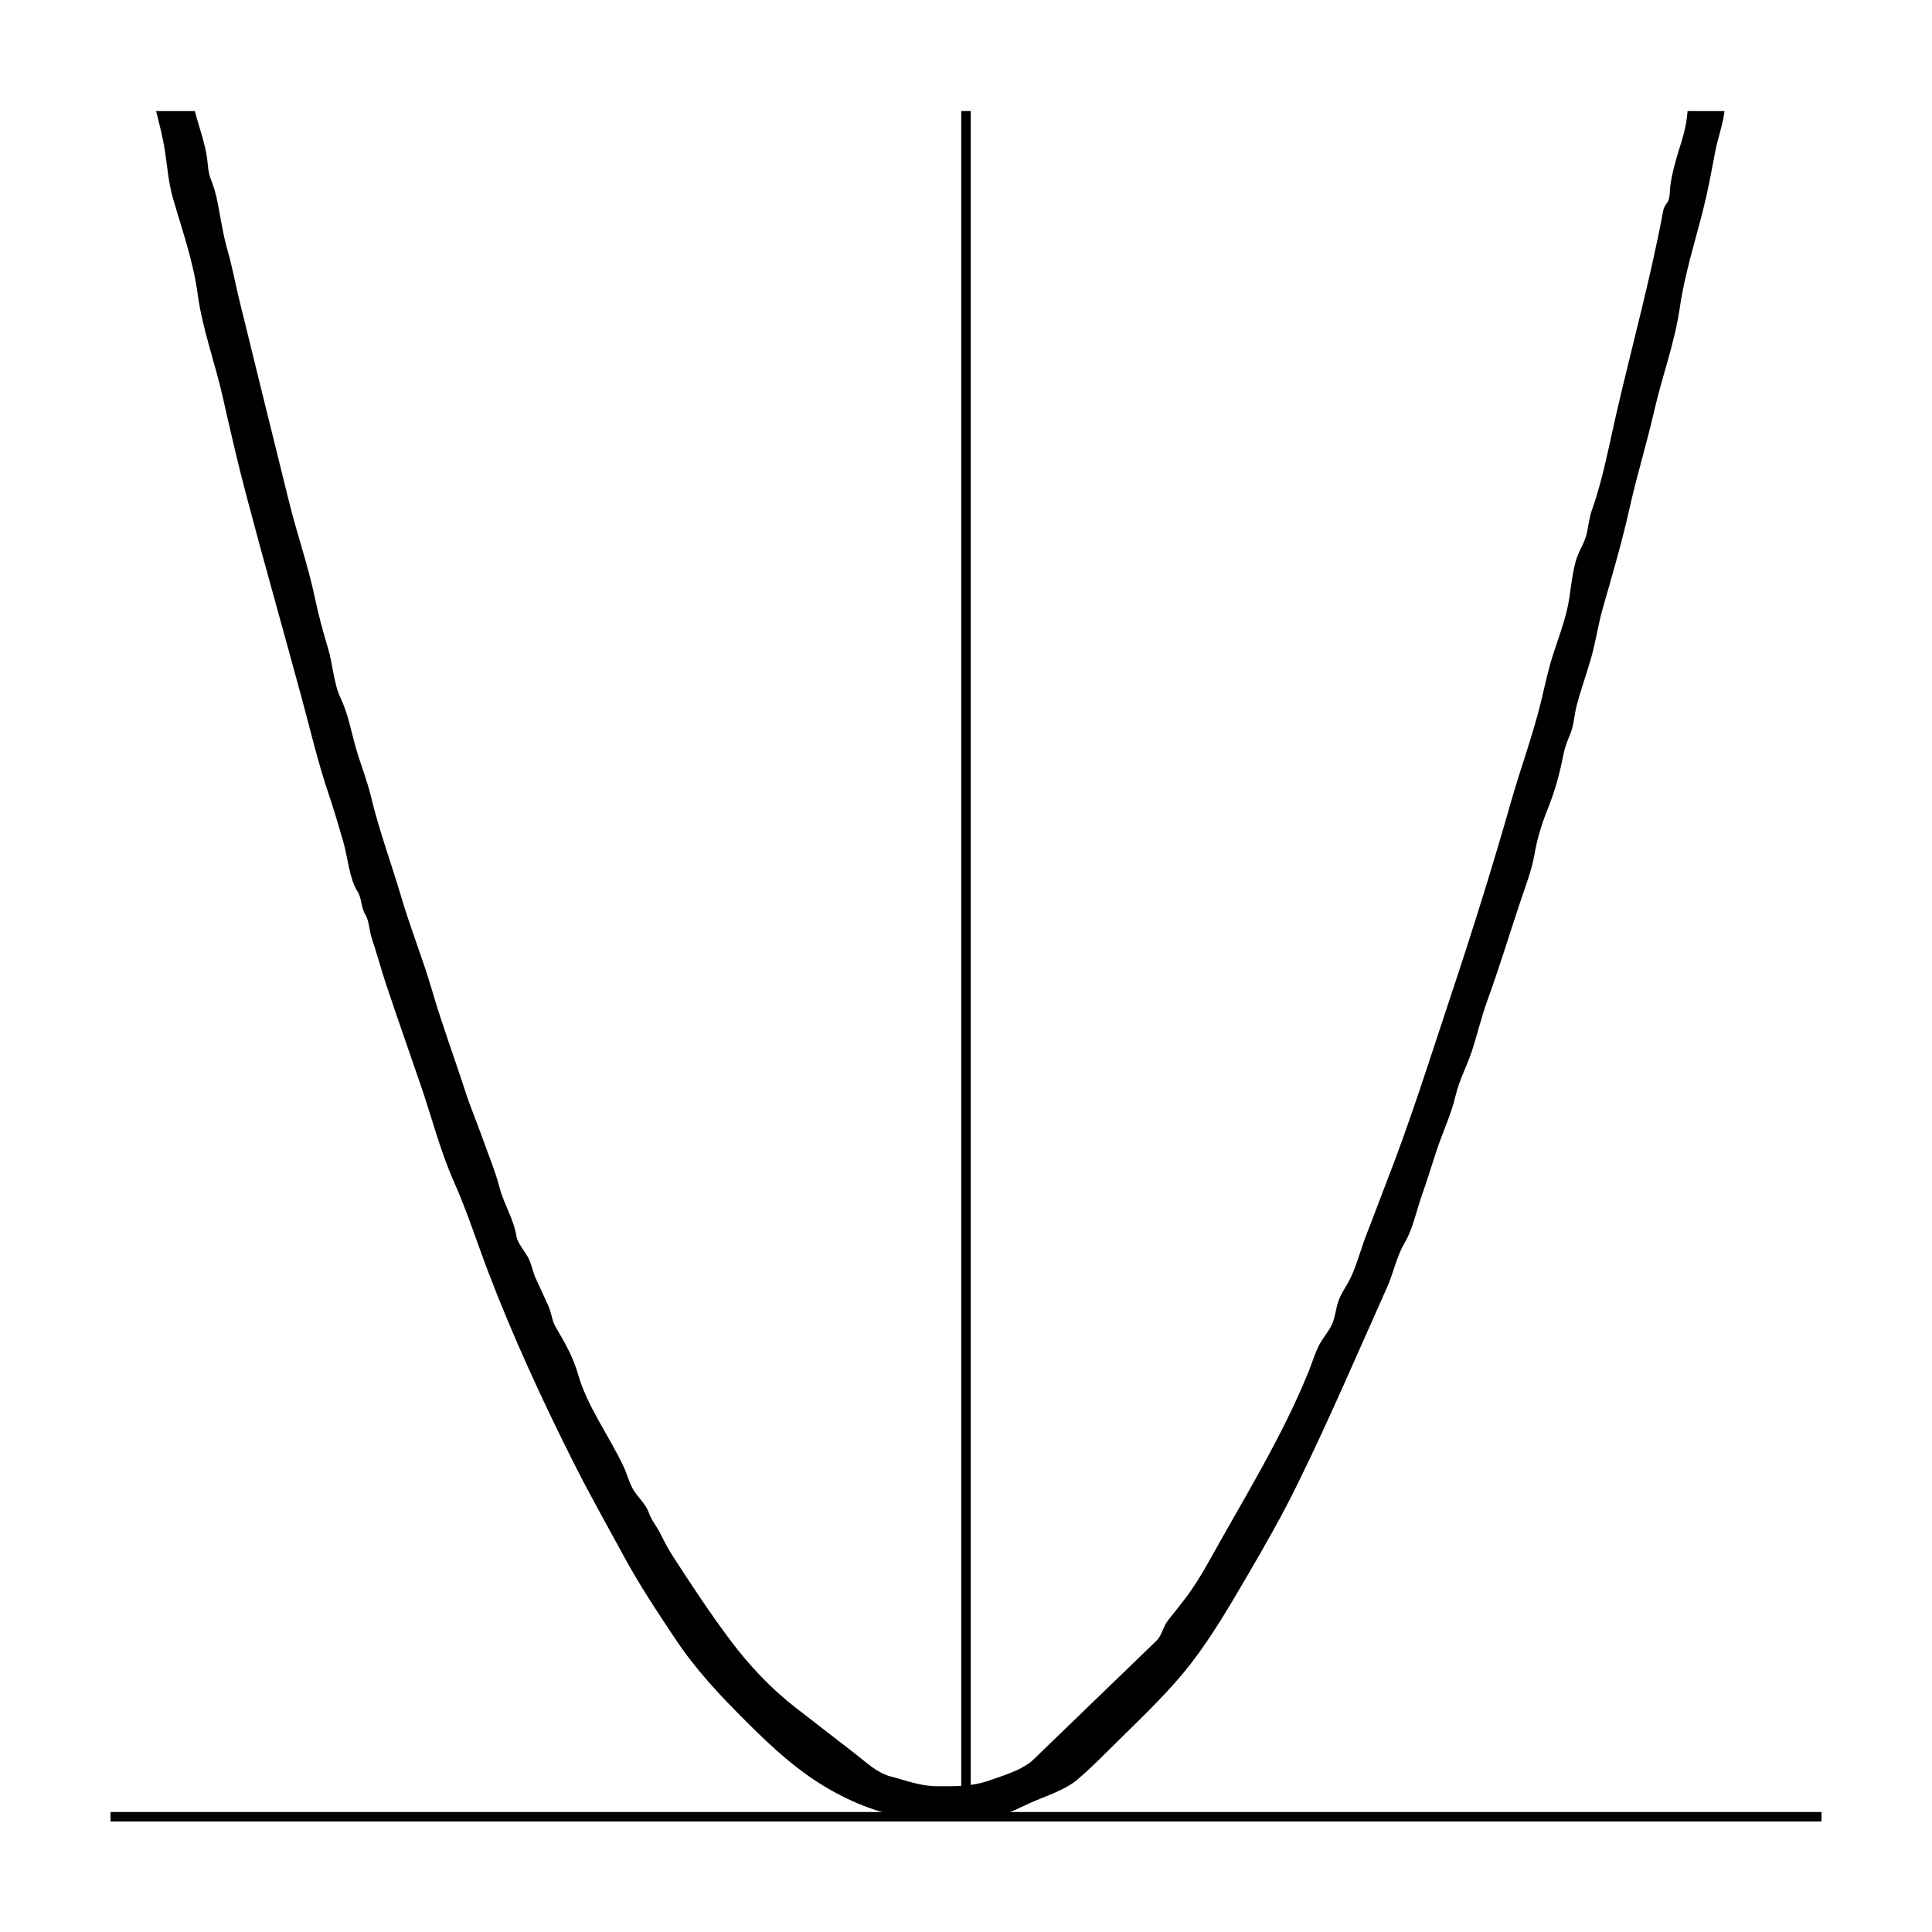 <?xml version="1.0" encoding="UTF-8"?>
<!-- Uploaded to: ICON Repo, www.svgrepo.com, Generator: ICON Repo Mixer Tools -->
<svg fill="#000000" width="800px" height="800px" version="1.1" viewBox="144 144 512 512" xmlns="http://www.w3.org/2000/svg">
 <g>
  <path d="m173.29 624.2h453.43v2.519h-453.43z"/>
  <path d="m398.74 173.43h2.519v453.28h-2.519z"/>
  <path d="m591.22 173.43c-0.051 0.504-0.105 1.008-0.145 1.508-0.438 4.203-2.16 8.438-3.223 12.531-0.527 2-0.984 3.965-1.23 6.012-0.109 1.078-0.07 2.414-0.398 3.438-0.297 0.883-1.199 1.613-1.43 2.805-3.356 18.008-8.23 35.656-12.352 53.5-1.984 8.559-3.672 17.887-6.602 26.051-0.676 1.926-0.883 4.16-1.344 6.144-0.543 2.332-1.812 4.102-2.594 6.34-1.484 4.363-1.531 9.168-2.574 13.645-0.926 3.965-2.438 8.027-3.707 11.941-1.359 4.195-2.207 8.359-3.25 12.656-2.133 8.762-5.281 17.242-7.769 25.914-4.883 17.145-10.098 33.867-15.707 50.734-5.762 17.27-11.047 34.293-17.715 51.297-1.664 4.262-3.199 8.555-4.898 12.812-1.523 3.812-2.586 8.113-4.309 11.766-0.996 2.125-2.297 3.727-3.168 5.969-0.82 2.125-0.922 4.676-1.914 6.699-0.91 1.859-2.41 3.465-3.359 5.371-1.117 2.238-1.762 4.473-2.695 6.797-7.07 17.527-17.215 33.738-26.34 50.215-1.965 3.559-4.273 7.301-6.758 10.504-1.391 1.809-2.797 3.57-4.207 5.344-1.25 1.547-1.652 4.039-3.027 5.356-7.766 7.523-15.539 15.02-23.316 22.52-3.094 2.988-6.191 5.992-9.289 8.973-2.875 2.769-8.027 4.266-11.715 5.562-4.793 1.684-8.848 1.527-13.969 1.527-4.227 0-8.047-1.512-12.133-2.57-3.672-0.957-6.312-3.613-9.301-5.91-5.285-4.106-10.578-8.207-15.871-12.289-6.539-5.062-12.289-11.168-17.227-17.723-5.465-7.269-10.465-14.867-15.406-22.52-1.25-1.926-2.254-3.891-3.285-5.949-1.012-2.019-2.445-3.617-3.094-5.656-0.559-1.762-2.816-4.051-3.859-5.613-1.176-1.809-1.875-4.555-2.805-6.519-3.789-8.07-9.633-15.879-12.07-24.496-1.336-4.676-3.602-8.488-5.984-12.59-0.875-1.508-1.059-3.652-1.793-5.297-1.098-2.453-2.211-4.898-3.352-7.32-0.816-1.758-1.098-3.621-1.926-5.367-0.68-1.43-2.977-4.219-3.199-5.688-0.707-4.715-3.281-8.52-4.492-13.059-1.199-4.527-3.019-8.855-4.586-13.285-1.43-4.035-3.168-8.09-4.473-12.141-2.887-8.926-6.184-17.758-8.816-26.766-2.523-8.641-5.715-16.438-8.195-24.859-2.574-8.75-5.809-17.418-7.93-26.262-1.094-4.535-2.769-8.699-4.074-13.156-1.367-4.727-2-8.973-4.133-13.445-1.723-3.594-2.066-9.074-3.258-13-1.367-4.5-2.551-8.934-3.523-13.527-1.777-8.445-4.769-17.043-6.769-25.129-4.43-17.961-8.898-35.926-13.262-53.812-1.027-4.258-1.844-8.652-3.059-12.934-1.25-4.336-1.824-8.465-2.68-12.836-0.445-2.262-0.953-4.027-1.781-6.129-0.816-2.039-0.734-3.984-1.078-6.121-0.629-3.93-2.129-7.938-3.164-11.961h-10.262c0.742 3.059 1.562 6.082 2.106 9.211 0.797 4.535 1.055 9.402 2.328 13.801 2.418 8.363 5.406 16.785 6.566 25.422 1.246 9.305 4.613 18.238 6.688 27.488 1.949 8.637 3.945 17.336 6.203 25.895 4.699 17.785 9.75 35.512 14.566 53.277 2.367 8.68 4.367 17.375 7.266 25.914 1.445 4.262 2.613 8.324 3.871 12.605 1.188 4.082 1.582 9.754 3.738 13.129 1.23 1.906 0.891 4.223 2.121 6.223 1.004 1.629 1.043 4.301 1.676 6.168 1.391 4.102 2.465 8.281 3.84 12.367 3.004 8.949 6.047 17.645 9.117 26.555 2.918 8.449 5.152 17.383 8.844 25.703 3.457 7.754 6.106 16.098 9.125 23.992 6.481 17 14.277 33.883 22.43 50.141 4.281 8.535 8.961 16.781 13.516 25.184 4.133 7.617 8.734 14.531 13.652 21.91 5.516 8.266 11.844 14.941 18.867 21.945 7.008 6.988 13.859 13.312 22.523 18.176 6.852 3.828 15.441 7.203 23.383 7.203h17.539c3.934 0 8.352-2.449 11.848-4.027 3.836-1.684 9.043-3.336 12.254-6.039 4.055-3.441 7.727-7.285 11.531-11 6.5-6.402 13.324-12.898 18.863-20.121 5.371-6.992 10.156-15.156 14.617-22.809 4.625-7.91 9.203-15.906 13.254-24.152 8.508-17.277 16-34.863 23.867-52.41 1.762-3.926 2.508-8.188 4.695-11.859 2.141-3.578 3.16-8.715 4.629-12.82 1.387-3.883 2.539-7.793 3.84-11.699 1.594-4.75 3.875-9.578 4.988-14.383 0.977-4.223 3.148-8.148 4.469-12.258 1.379-4.301 2.387-8.637 3.934-12.898 3.164-8.699 5.828-17.527 8.766-26.305 1.293-3.91 3.012-8.309 3.715-12.332 0.855-5.027 2.195-8.914 4.062-13.602 1.605-4.047 2.836-8.871 3.672-13.133 0.434-2.258 1.199-3.863 1.914-5.707 0.848-2.156 0.996-5.09 1.621-7.379 1.148-4.297 2.66-8.465 3.856-12.715 1.203-4.301 1.82-8.723 3.055-13.039 2.535-8.852 5.062-17.434 7.074-26.445 1.934-8.637 4.539-17.105 6.523-25.738 2.047-9.012 5.43-18.043 6.75-27.172 1.273-8.852 3.965-17.316 6.168-25.953 1.281-5.062 2.227-10.133 3.18-15.254 0.664-3.723 2.106-7.34 2.523-11.059z"/>
 </g>
</svg>